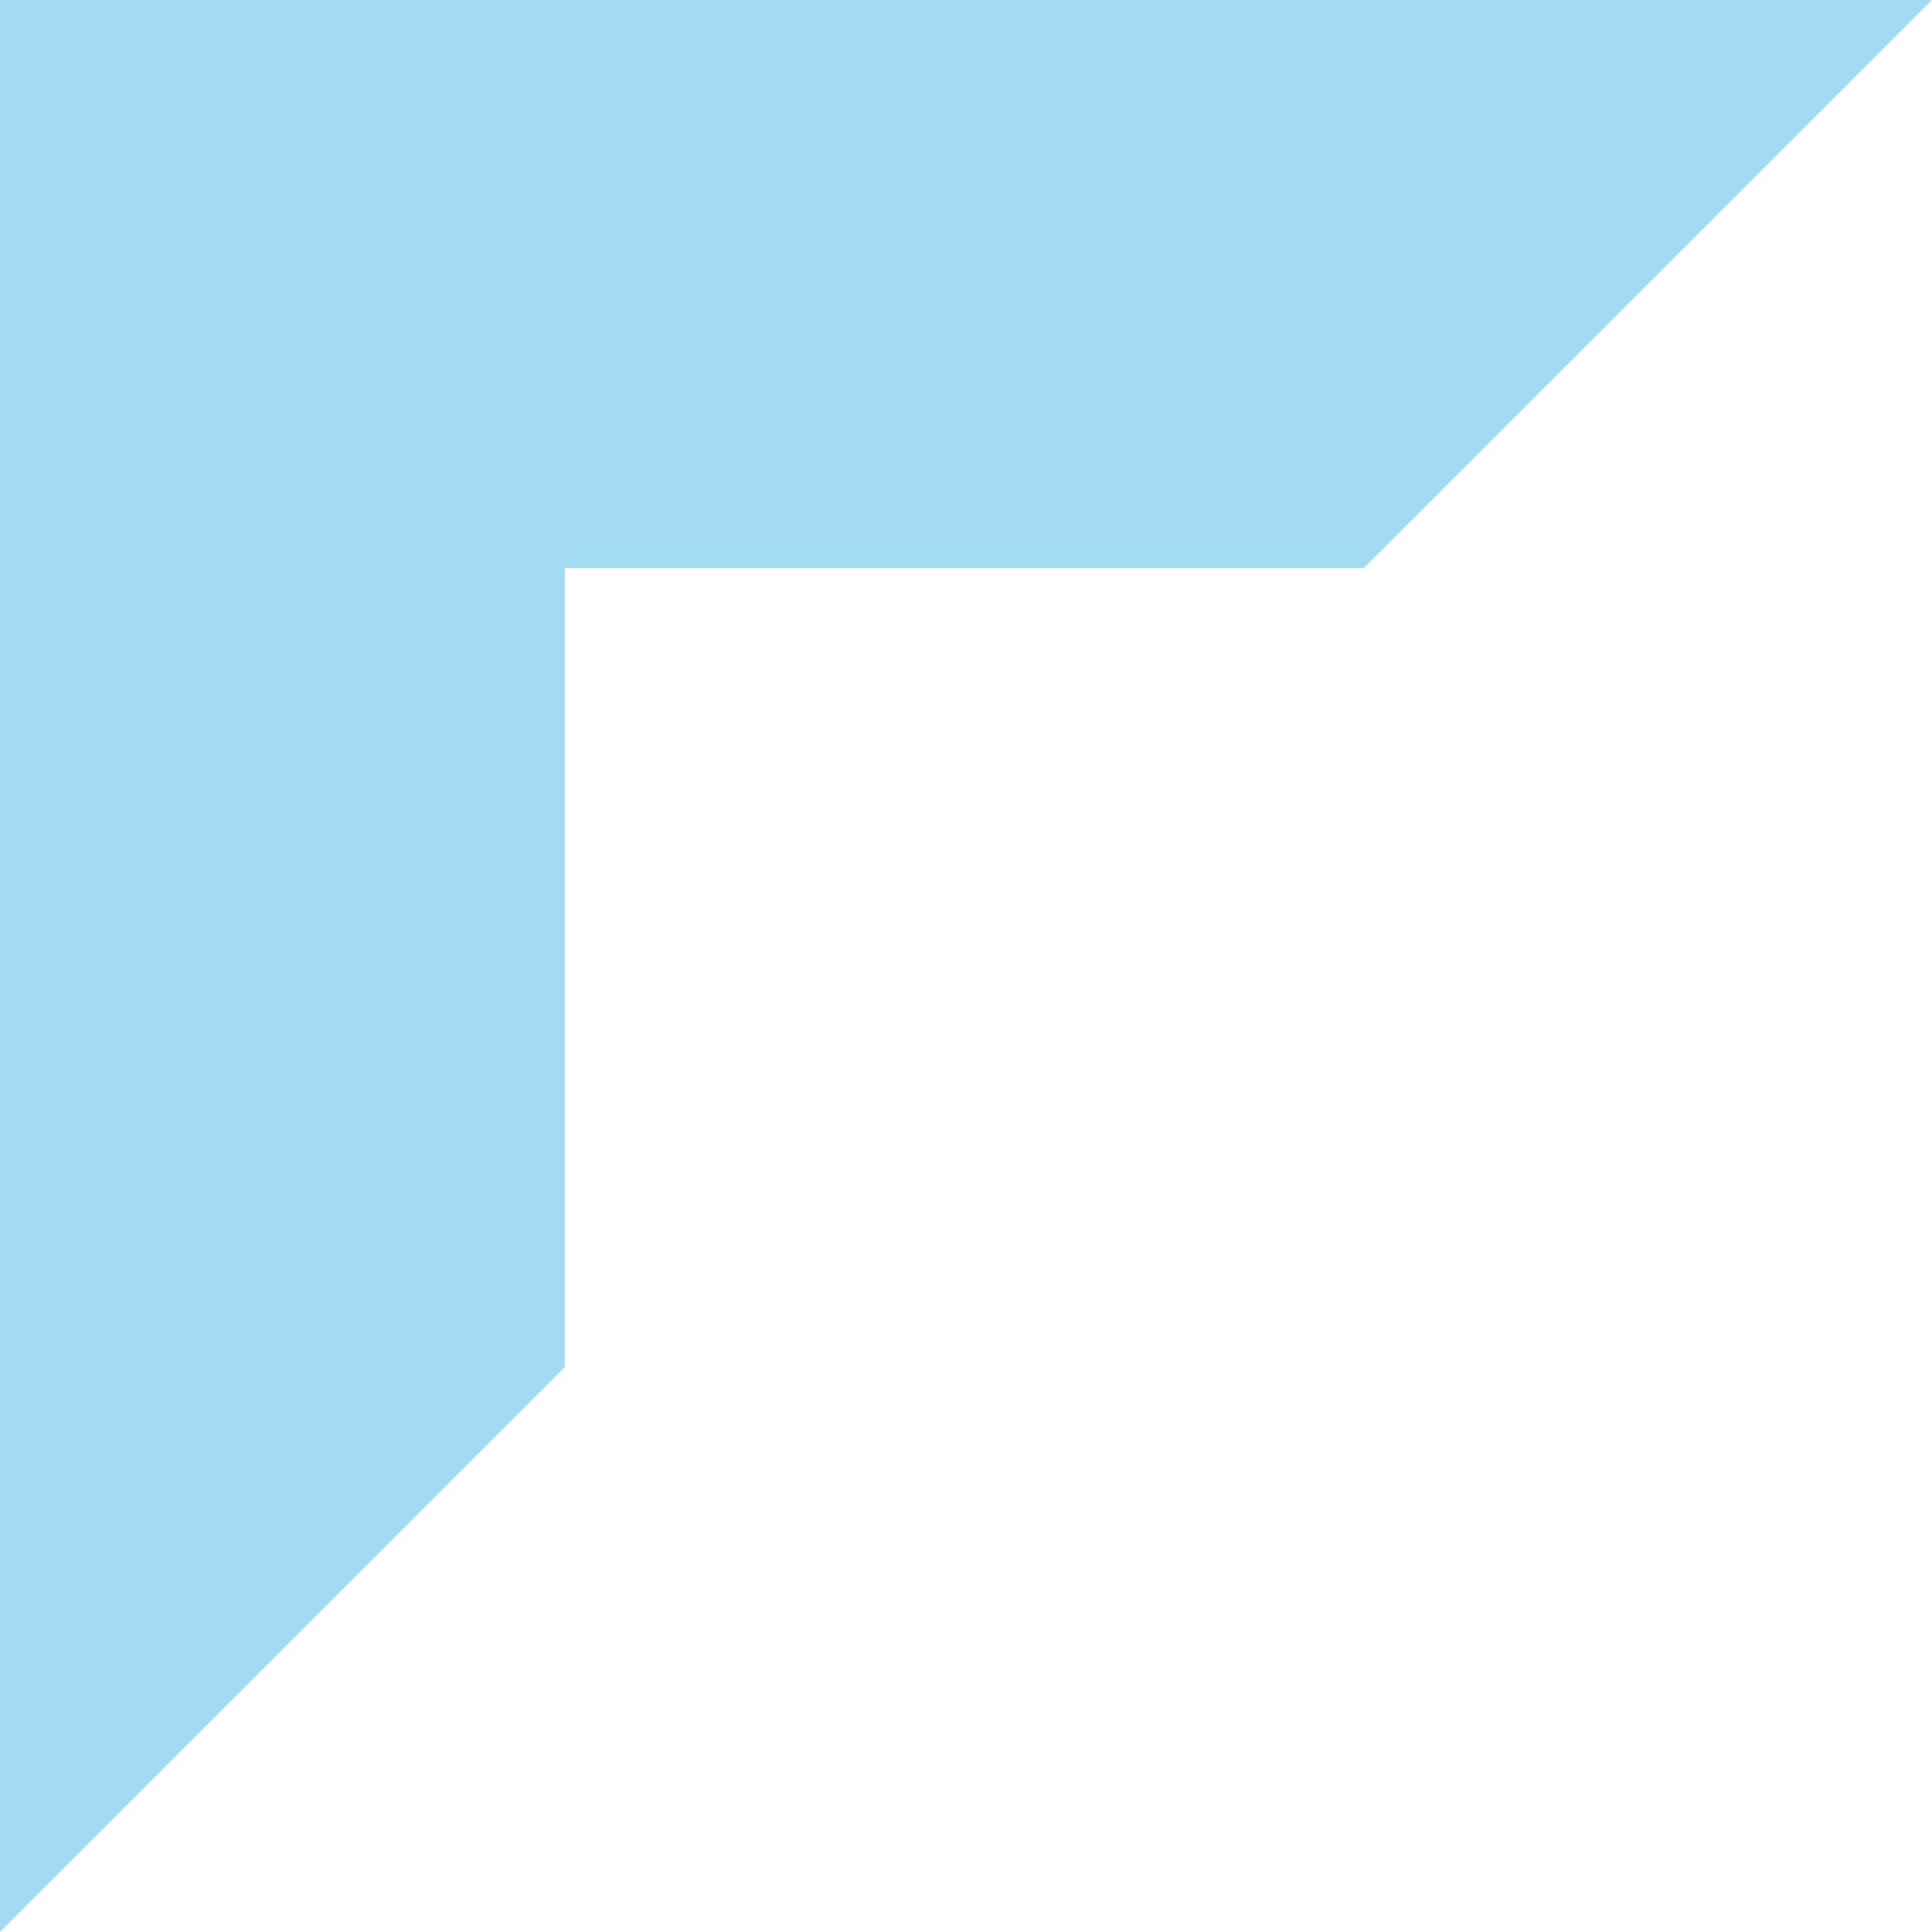 <svg width="130" height="130" viewBox="0 0 130 130" fill="none" xmlns="http://www.w3.org/2000/svg">
<path d="M91.783 38.217L130 0L5.68233e-06 0.004L0 130L38 92L38 38.218L91.783 38.217Z" fill="#A3DAF4"/>
</svg>
